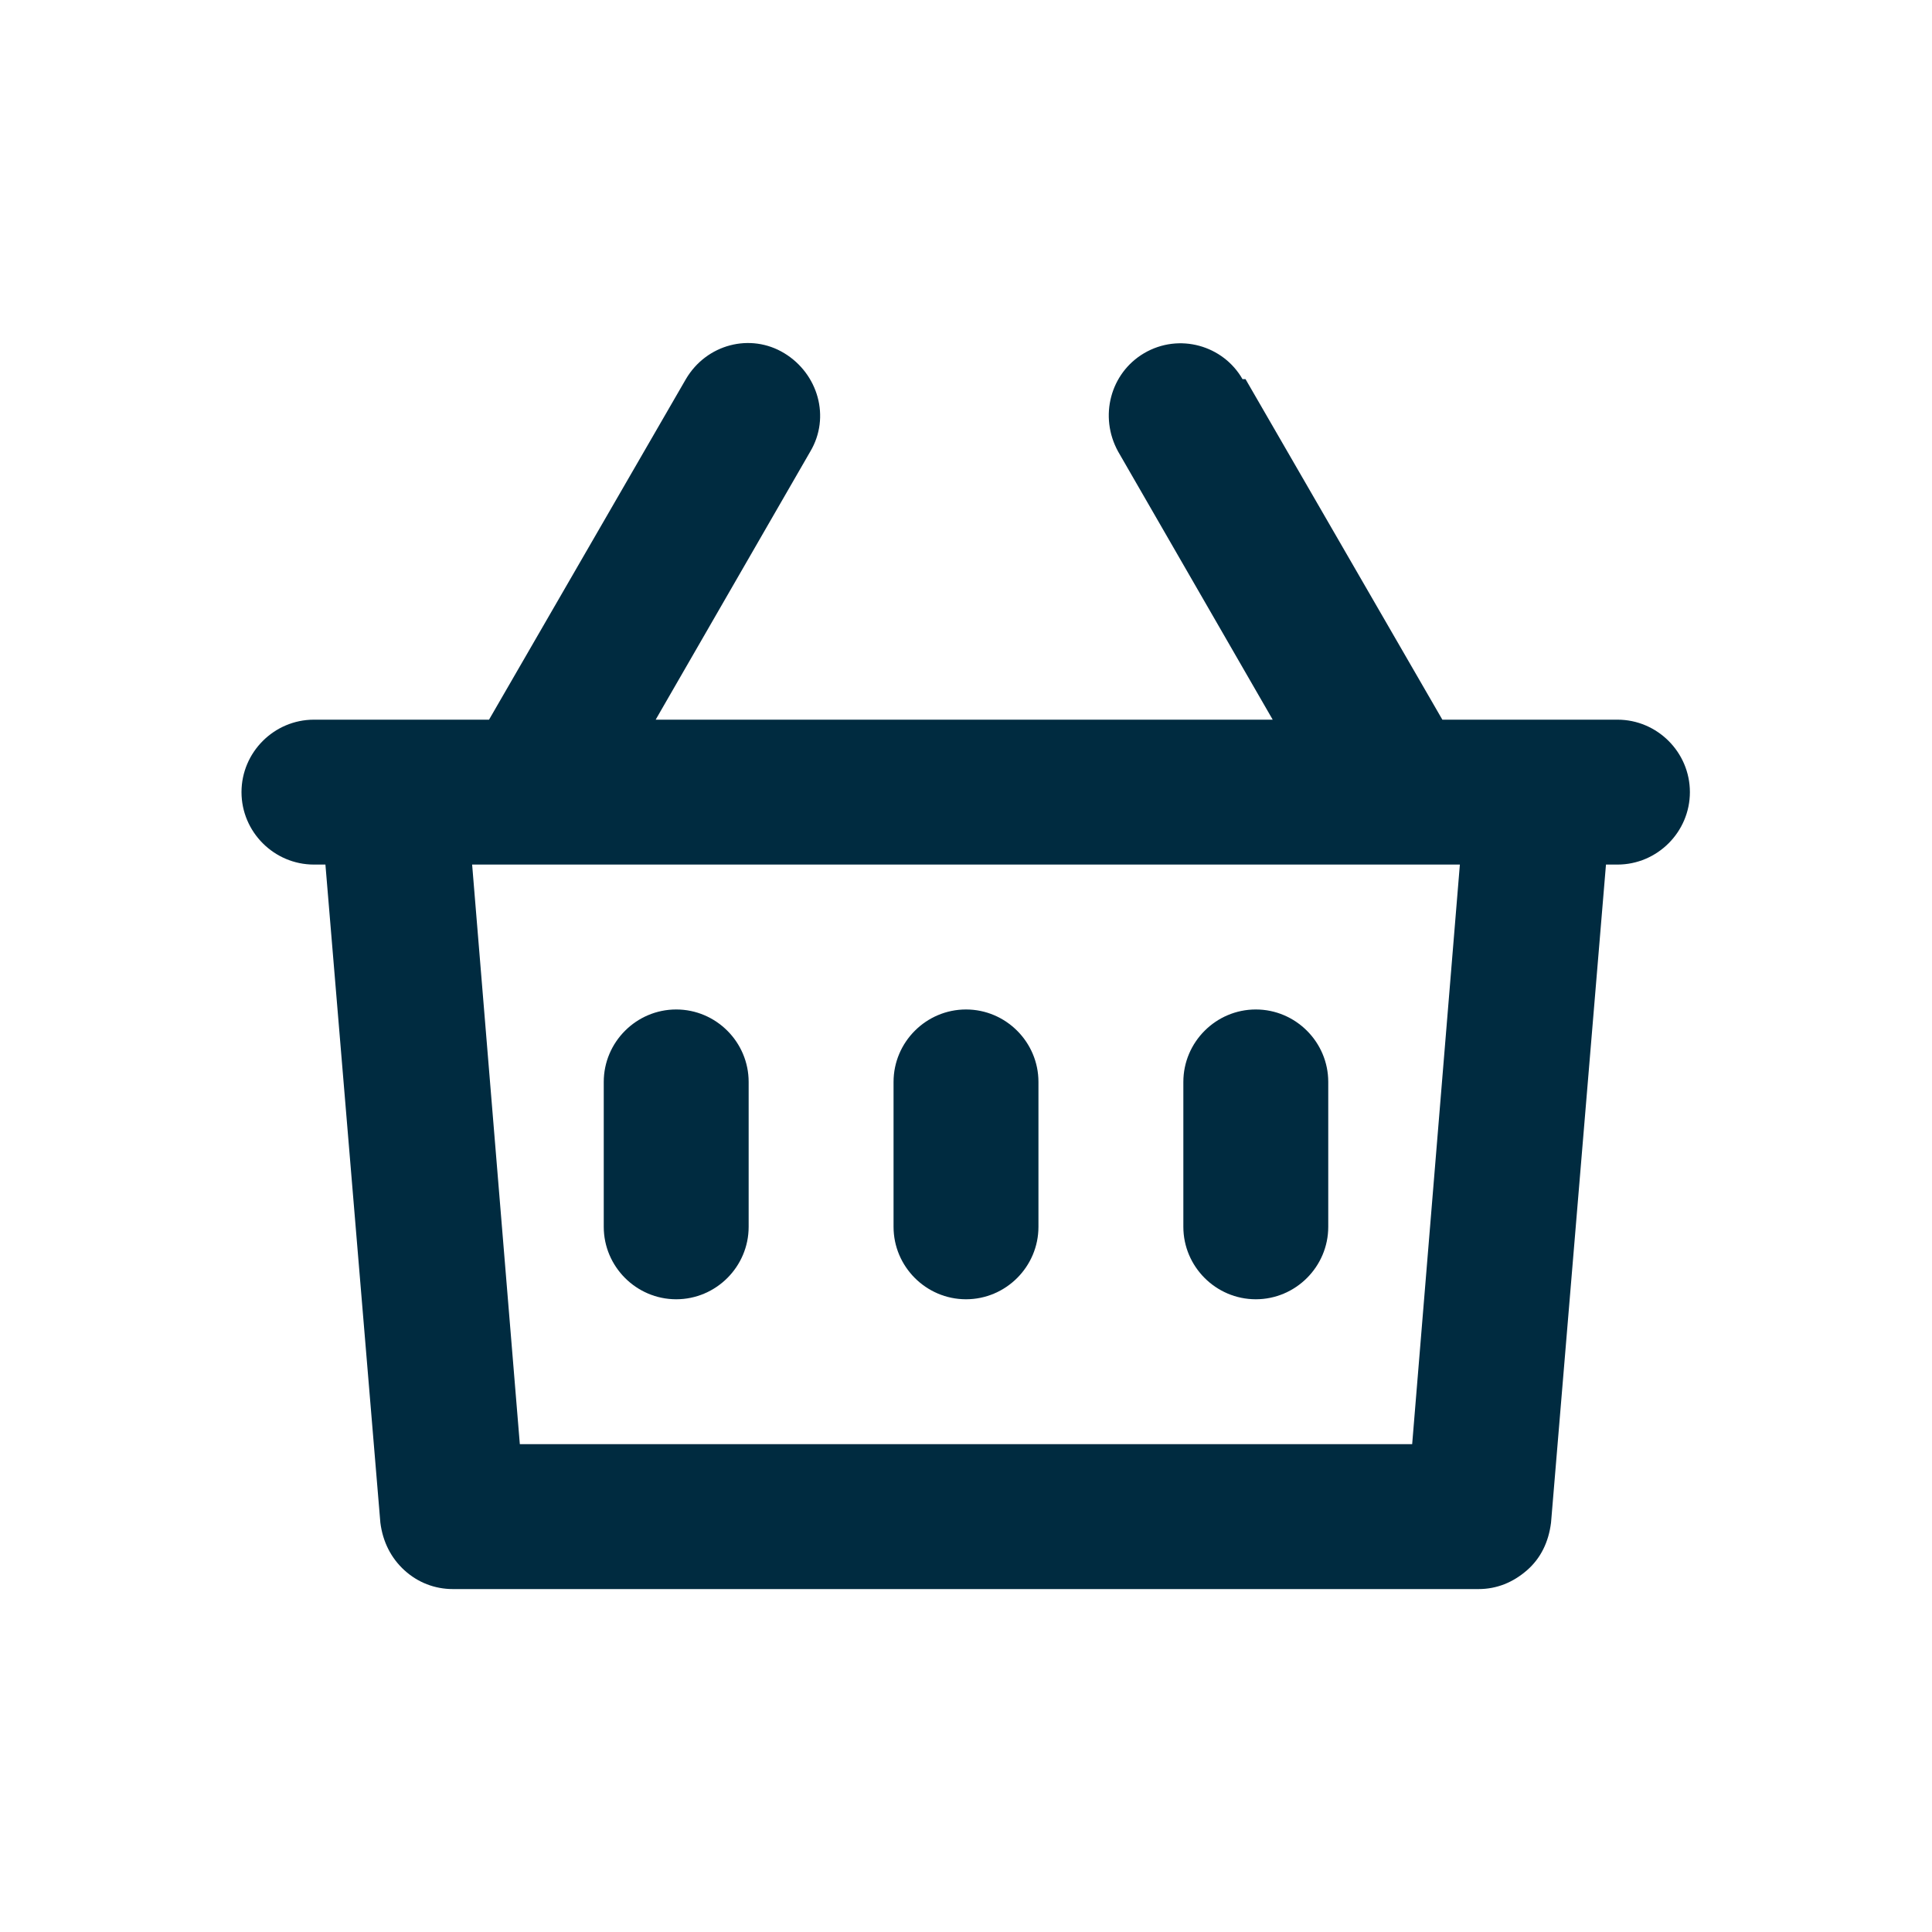 <?xml version="1.0" encoding="UTF-8"?>
<svg id="SVGs_from_various_sources" data-name="SVGs from various sources" xmlns="http://www.w3.org/2000/svg" viewBox="0 0 32 32">
  <defs>
    <style>
      .cls-1 {
        fill: #002b40;
      }
    </style>
  </defs>
  <path id="Data_Marketplace" data-name="Data Marketplace" class="cls-1" d="M22,17.92v2.4c0,.66-.54,1.2-1.2,1.2s-1.2-.54-1.2-1.2v-2.4c0-.66.54-1.2,1.2-1.2s1.2.54,1.2,1.2M12.4,17.92v2.4c0,.66-.54,1.2-1.2,1.2s-1.2-.54-1.2-1.2v-2.4c0-.66.54-1.2,1.2-1.2s1.2.54,1.2,1.2M17.2,17.92v2.4c0,.66-.54,1.2-1.2,1.2s-1.2-.54-1.2-1.2v-2.4c0-.66.54-1.2,1.2-1.2s1.2.54,1.2,1.2M24.18,14.32H7.82l.79,9.6h14.78l.79-9.6ZM20.63,6.28l3.26,5.64h2.9c.66,0,1.2.54,1.2,1.2s-.54,1.2-1.2,1.2h-.19l-.91,10.9c-.04.32-.17.59-.4.79s-.5.31-.8.31H7.5c-.3,0-.58-.11-.8-.31s-.36-.47-.4-.79l-.91-10.9h-.19c-.66,0-1.2-.54-1.2-1.2s.54-1.2,1.2-1.2h2.9l3.26-5.64c.34-.58,1.07-.77,1.63-.43s.77,1.06.43,1.63l-2.56,4.44h10.22l-2.56-4.44c-.32-.58-.13-1.3.43-1.63.58-.34,1.31-.13,1.63.43h.02Z"/>
</svg>